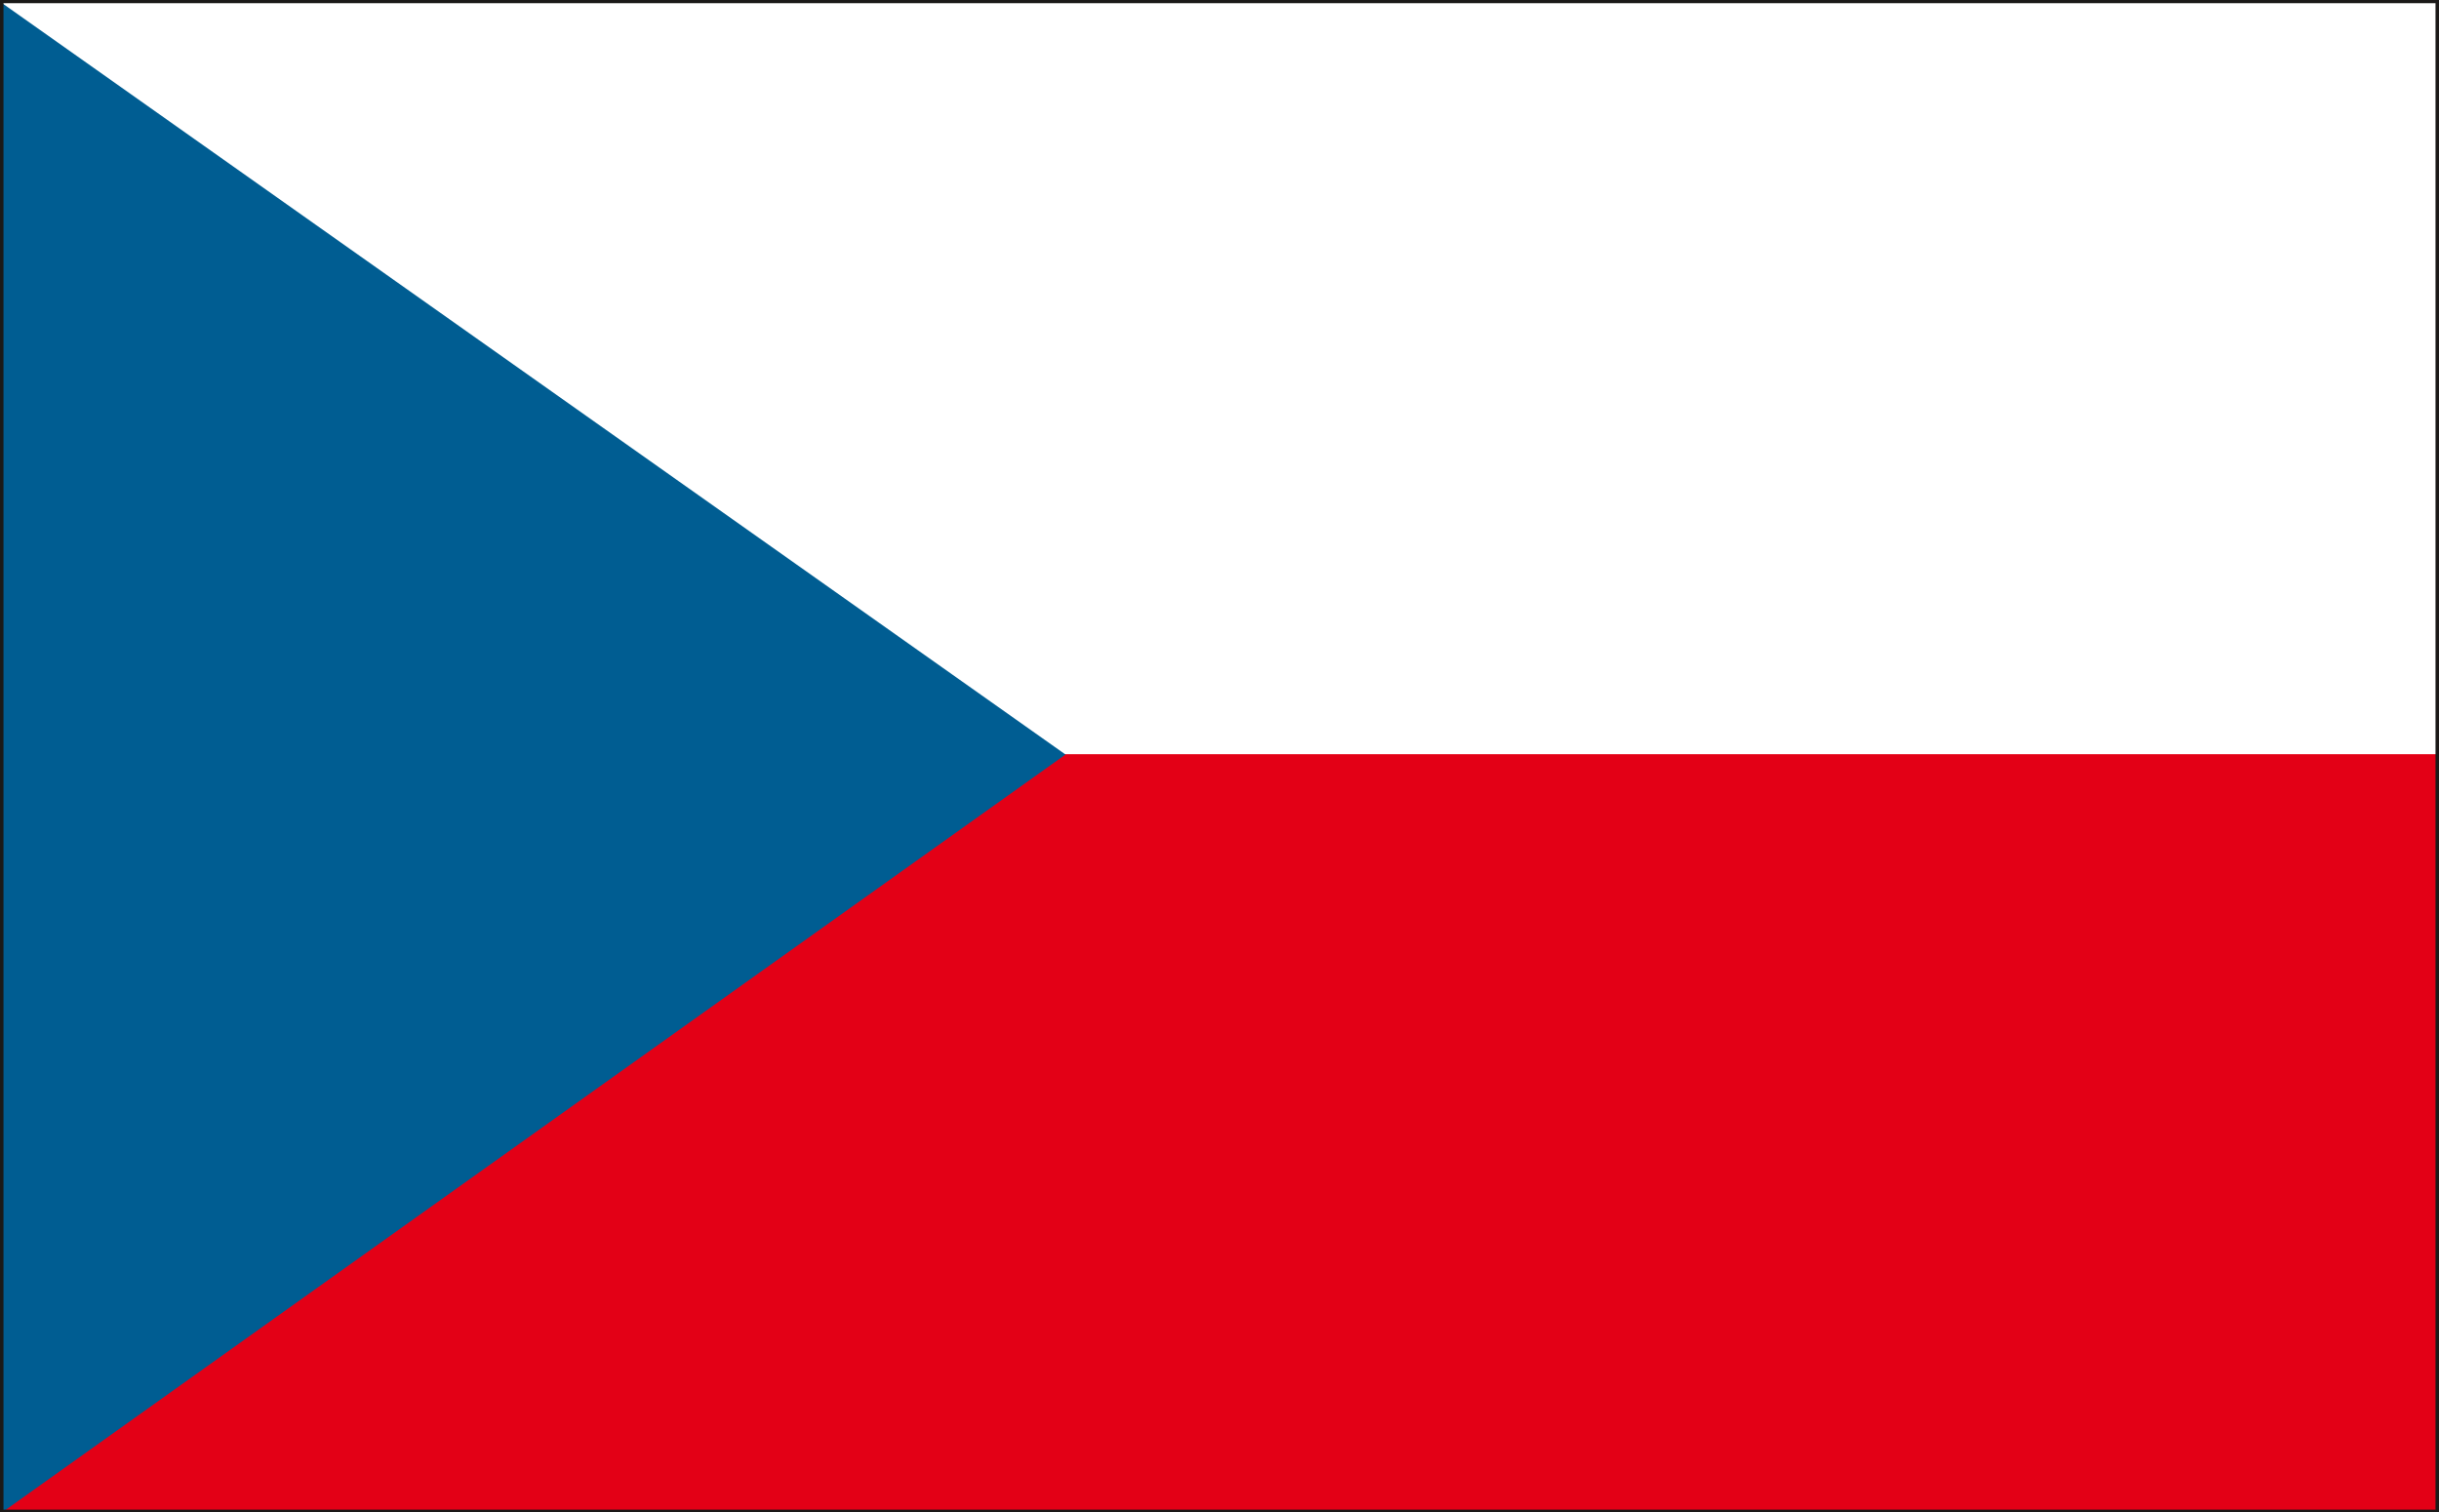 <svg xmlns="http://www.w3.org/2000/svg" xml:space="preserve" width="569.008" height="93.37mm" fill-rule="evenodd" stroke-linejoin="round" stroke-width="28.222" preserveAspectRatio="xMidYMid" version="1.2" viewBox="0 0 15055 9337"><rect x="0" y="0" width="15055" height="9337" fill="#333333" stroke="none"/><defs class="ClipPathGroup"><clipPath id="a" clipPathUnits="userSpaceOnUse"><path d="M0 0h15055v9337H0z"/></clipPath></defs><g class="SlideGroup"><g class="Slide" clip-path="url(#a)"><g class="Page"><g class="com.sun.star.drawing.PolyPolygonShape"><path fill="none" d="M10 8h15036v9324H10z" class="BoundingBox"/><path fill="#FFF" d="M10 8h15035v9323H10V8Zm0 0Z"/></g><g class="com.sun.star.drawing.PolyPolygonShape"><path fill="none" d="M10 4655h15036v4677H10z" class="BoundingBox"/><path fill="#E30016" d="M10 9331h15035V4656H10v4675Z"/></g><g class="com.sun.star.drawing.PolyPolygonShape"><path fill="none" d="M18 23h6560v9311H18z" class="BoundingBox"/><path fill="#005D92" d="m18 9333 6559-4675L18 23v9310Z"/></g><g fill="none" class="com.sun.star.drawing.PolyPolygonShape"><path d="M-2-4h15060v9348H-2z" class="BoundingBox"/><path stroke="#1B1918" stroke-linejoin="miter" stroke-width="23" d="M10 8h15035v9323H10V8Z"/></g></g></g></g></svg>
